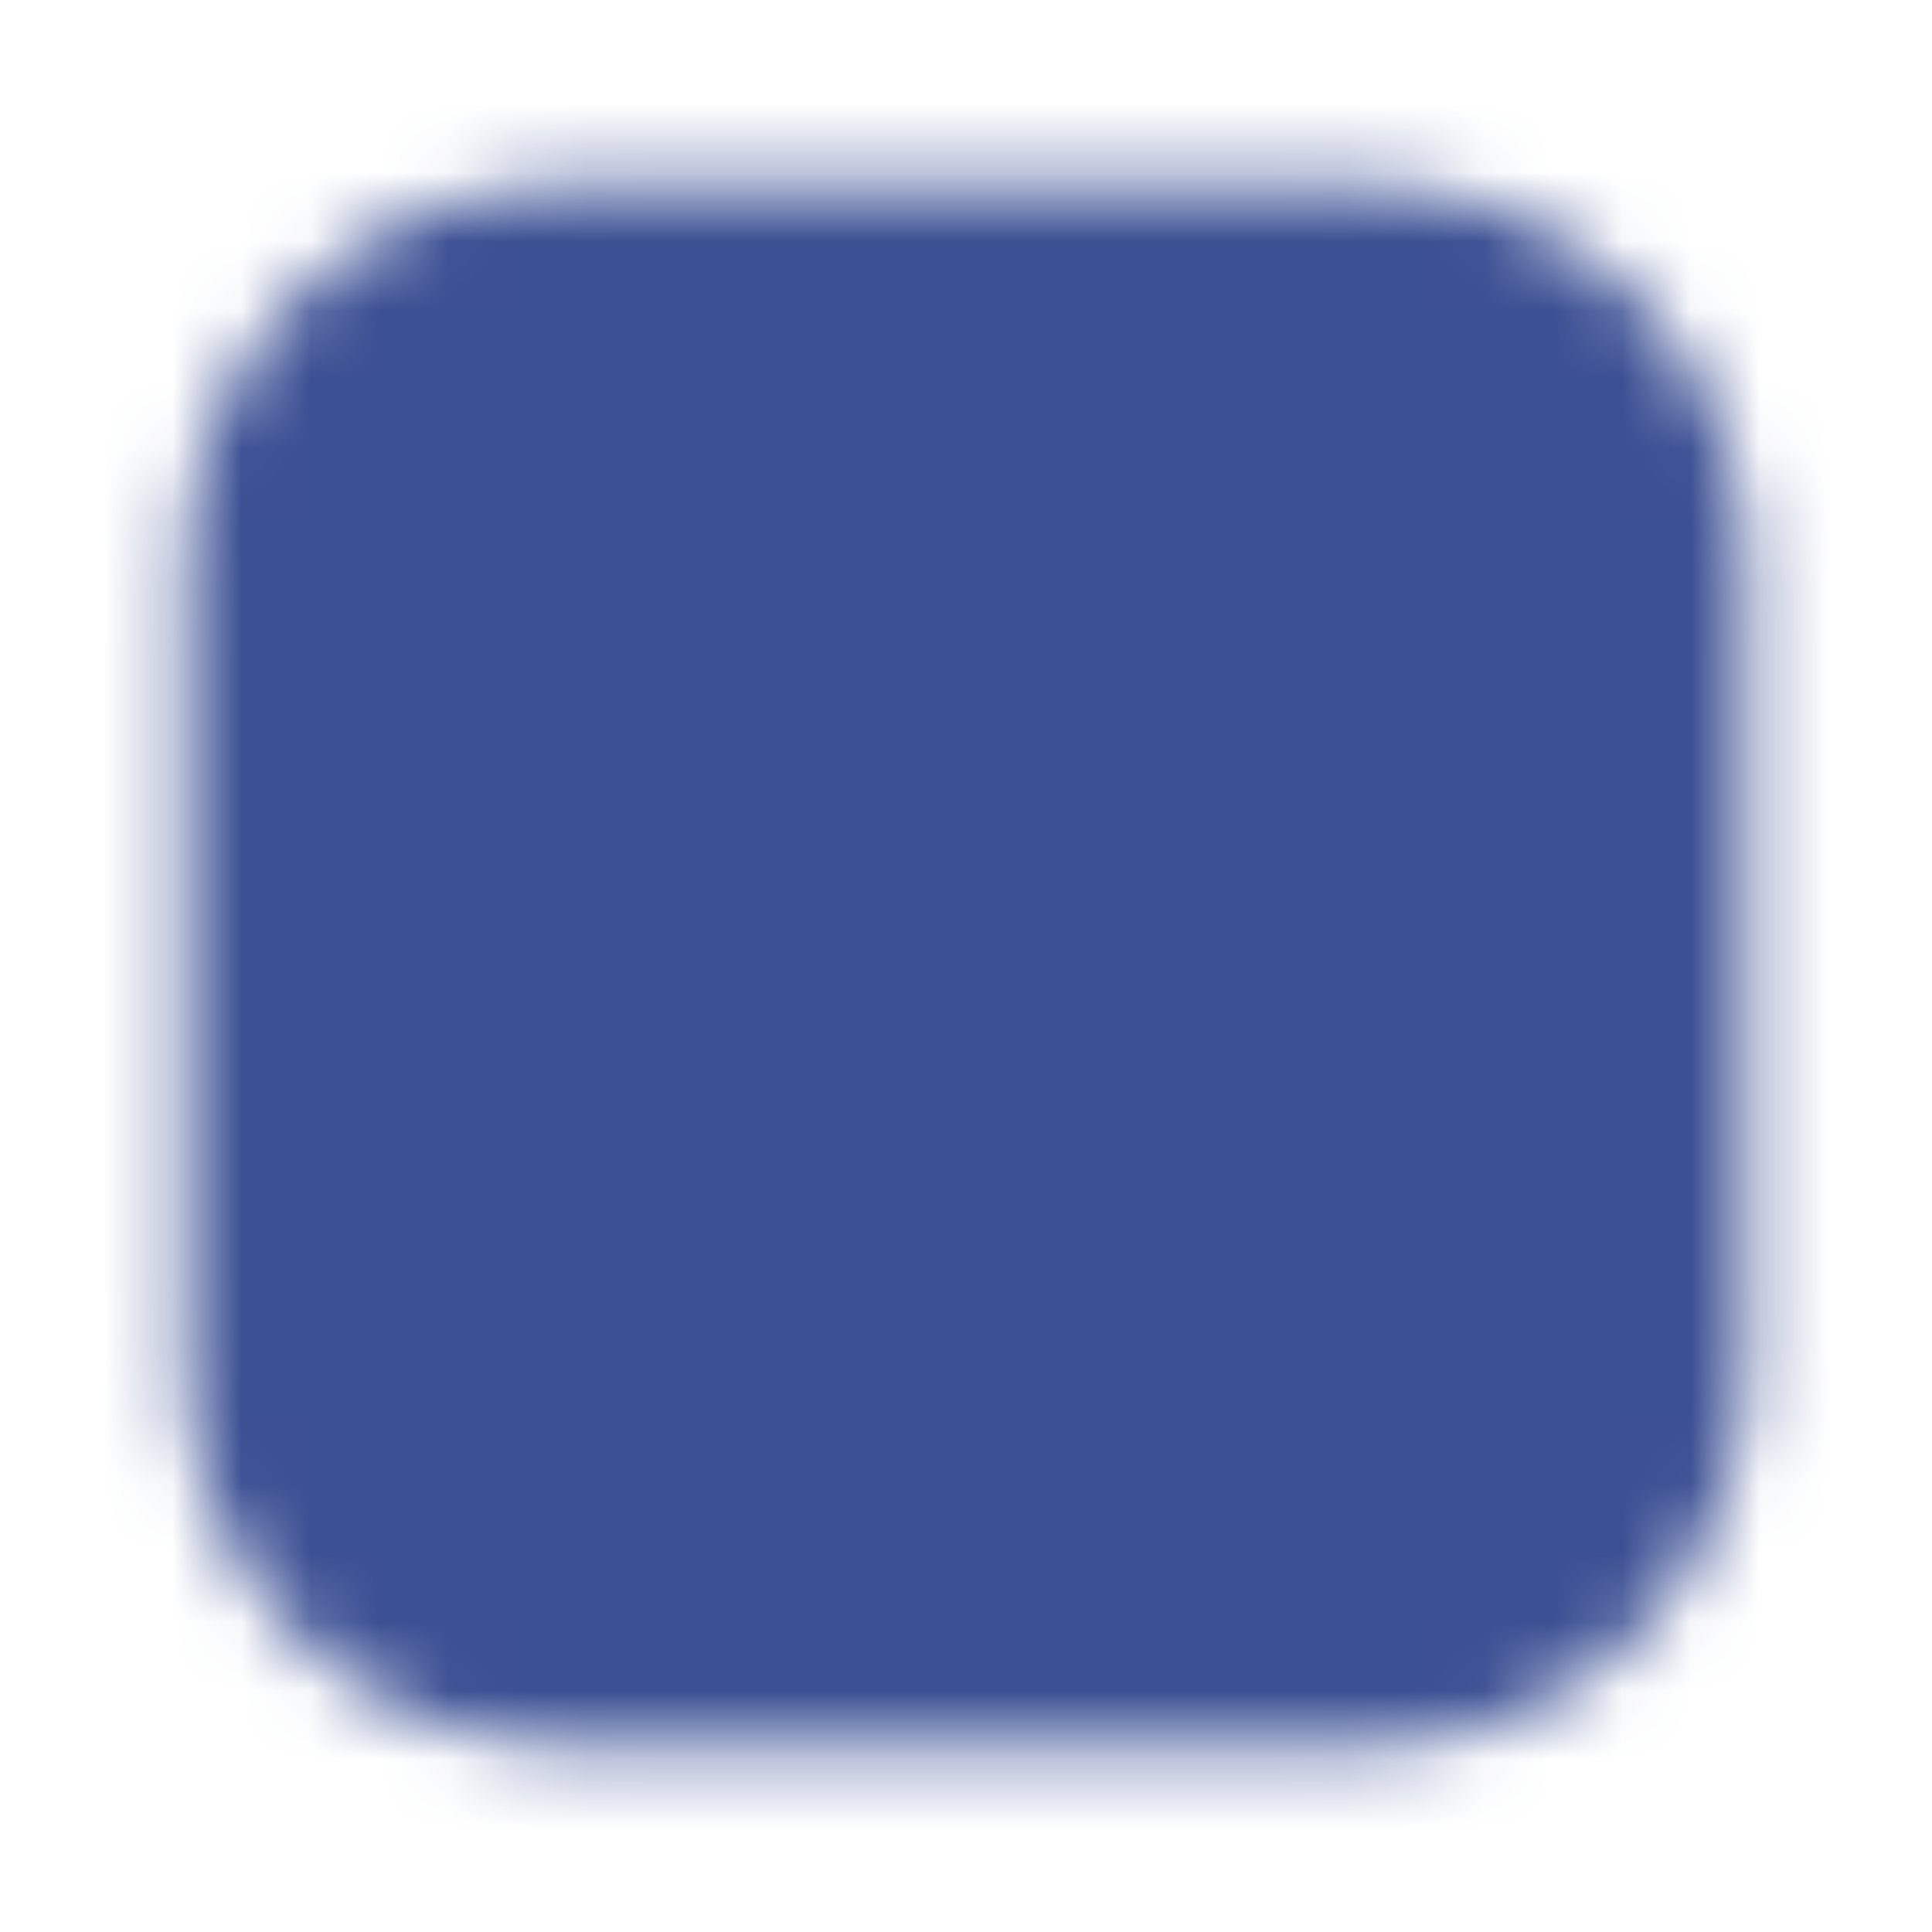 <svg width="28" height="28" viewBox="0 0 28 28" fill="none" xmlns="http://www.w3.org/2000/svg"><mask id="mask0_2630_3800" style="mask-type:luminance" maskUnits="userSpaceOnUse" x="2" y="2" width="24" height="24"><path d="M19.833 3.5H8.167C6.929 3.5 5.742 3.992 4.867 4.867C3.992 5.742 3.5 6.929 3.5 8.167V19.833C3.5 21.071 3.992 22.258 4.867 23.133C5.742 24.008 6.929 24.5 8.167 24.5H19.833C21.071 24.5 22.258 24.008 23.133 23.133C24.008 22.258 24.5 21.071 24.5 19.833V8.167C24.5 6.929 24.008 5.742 23.133 4.867C22.258 3.992 21.071 3.5 19.833 3.5Z" fill="#555555" stroke="white" stroke-width="1.615" stroke-linejoin="round"/><path d="M14 18.665C15.238 18.665 16.425 18.174 17.3 17.299C18.175 16.423 18.667 15.236 18.667 13.999C18.667 12.761 18.175 11.574 17.3 10.699C16.425 9.824 15.238 9.332 14 9.332C12.762 9.332 11.575 9.824 10.7 10.699C9.825 11.574 9.333 12.761 9.333 13.999C9.333 15.236 9.825 16.423 10.7 17.299C11.575 18.174 12.762 18.665 14 18.665Z" fill="#555555" stroke="white" stroke-width="1.615" stroke-linejoin="round"/><path d="M20.417 8.751C20.726 8.751 21.023 8.628 21.242 8.41C21.46 8.191 21.583 7.894 21.583 7.585C21.583 7.275 21.46 6.978 21.242 6.76C21.023 6.541 20.726 6.418 20.417 6.418C20.107 6.418 19.811 6.541 19.592 6.76C19.373 6.978 19.25 7.275 19.25 7.585C19.25 7.894 19.373 8.191 19.592 8.41C19.811 8.628 20.107 8.751 20.417 8.751Z" fill="white"/></mask><g mask="url(#mask0_2630_3800)"><path d="M0 0H28V28H0V0Z" fill="#3B4F93"/></g></svg>